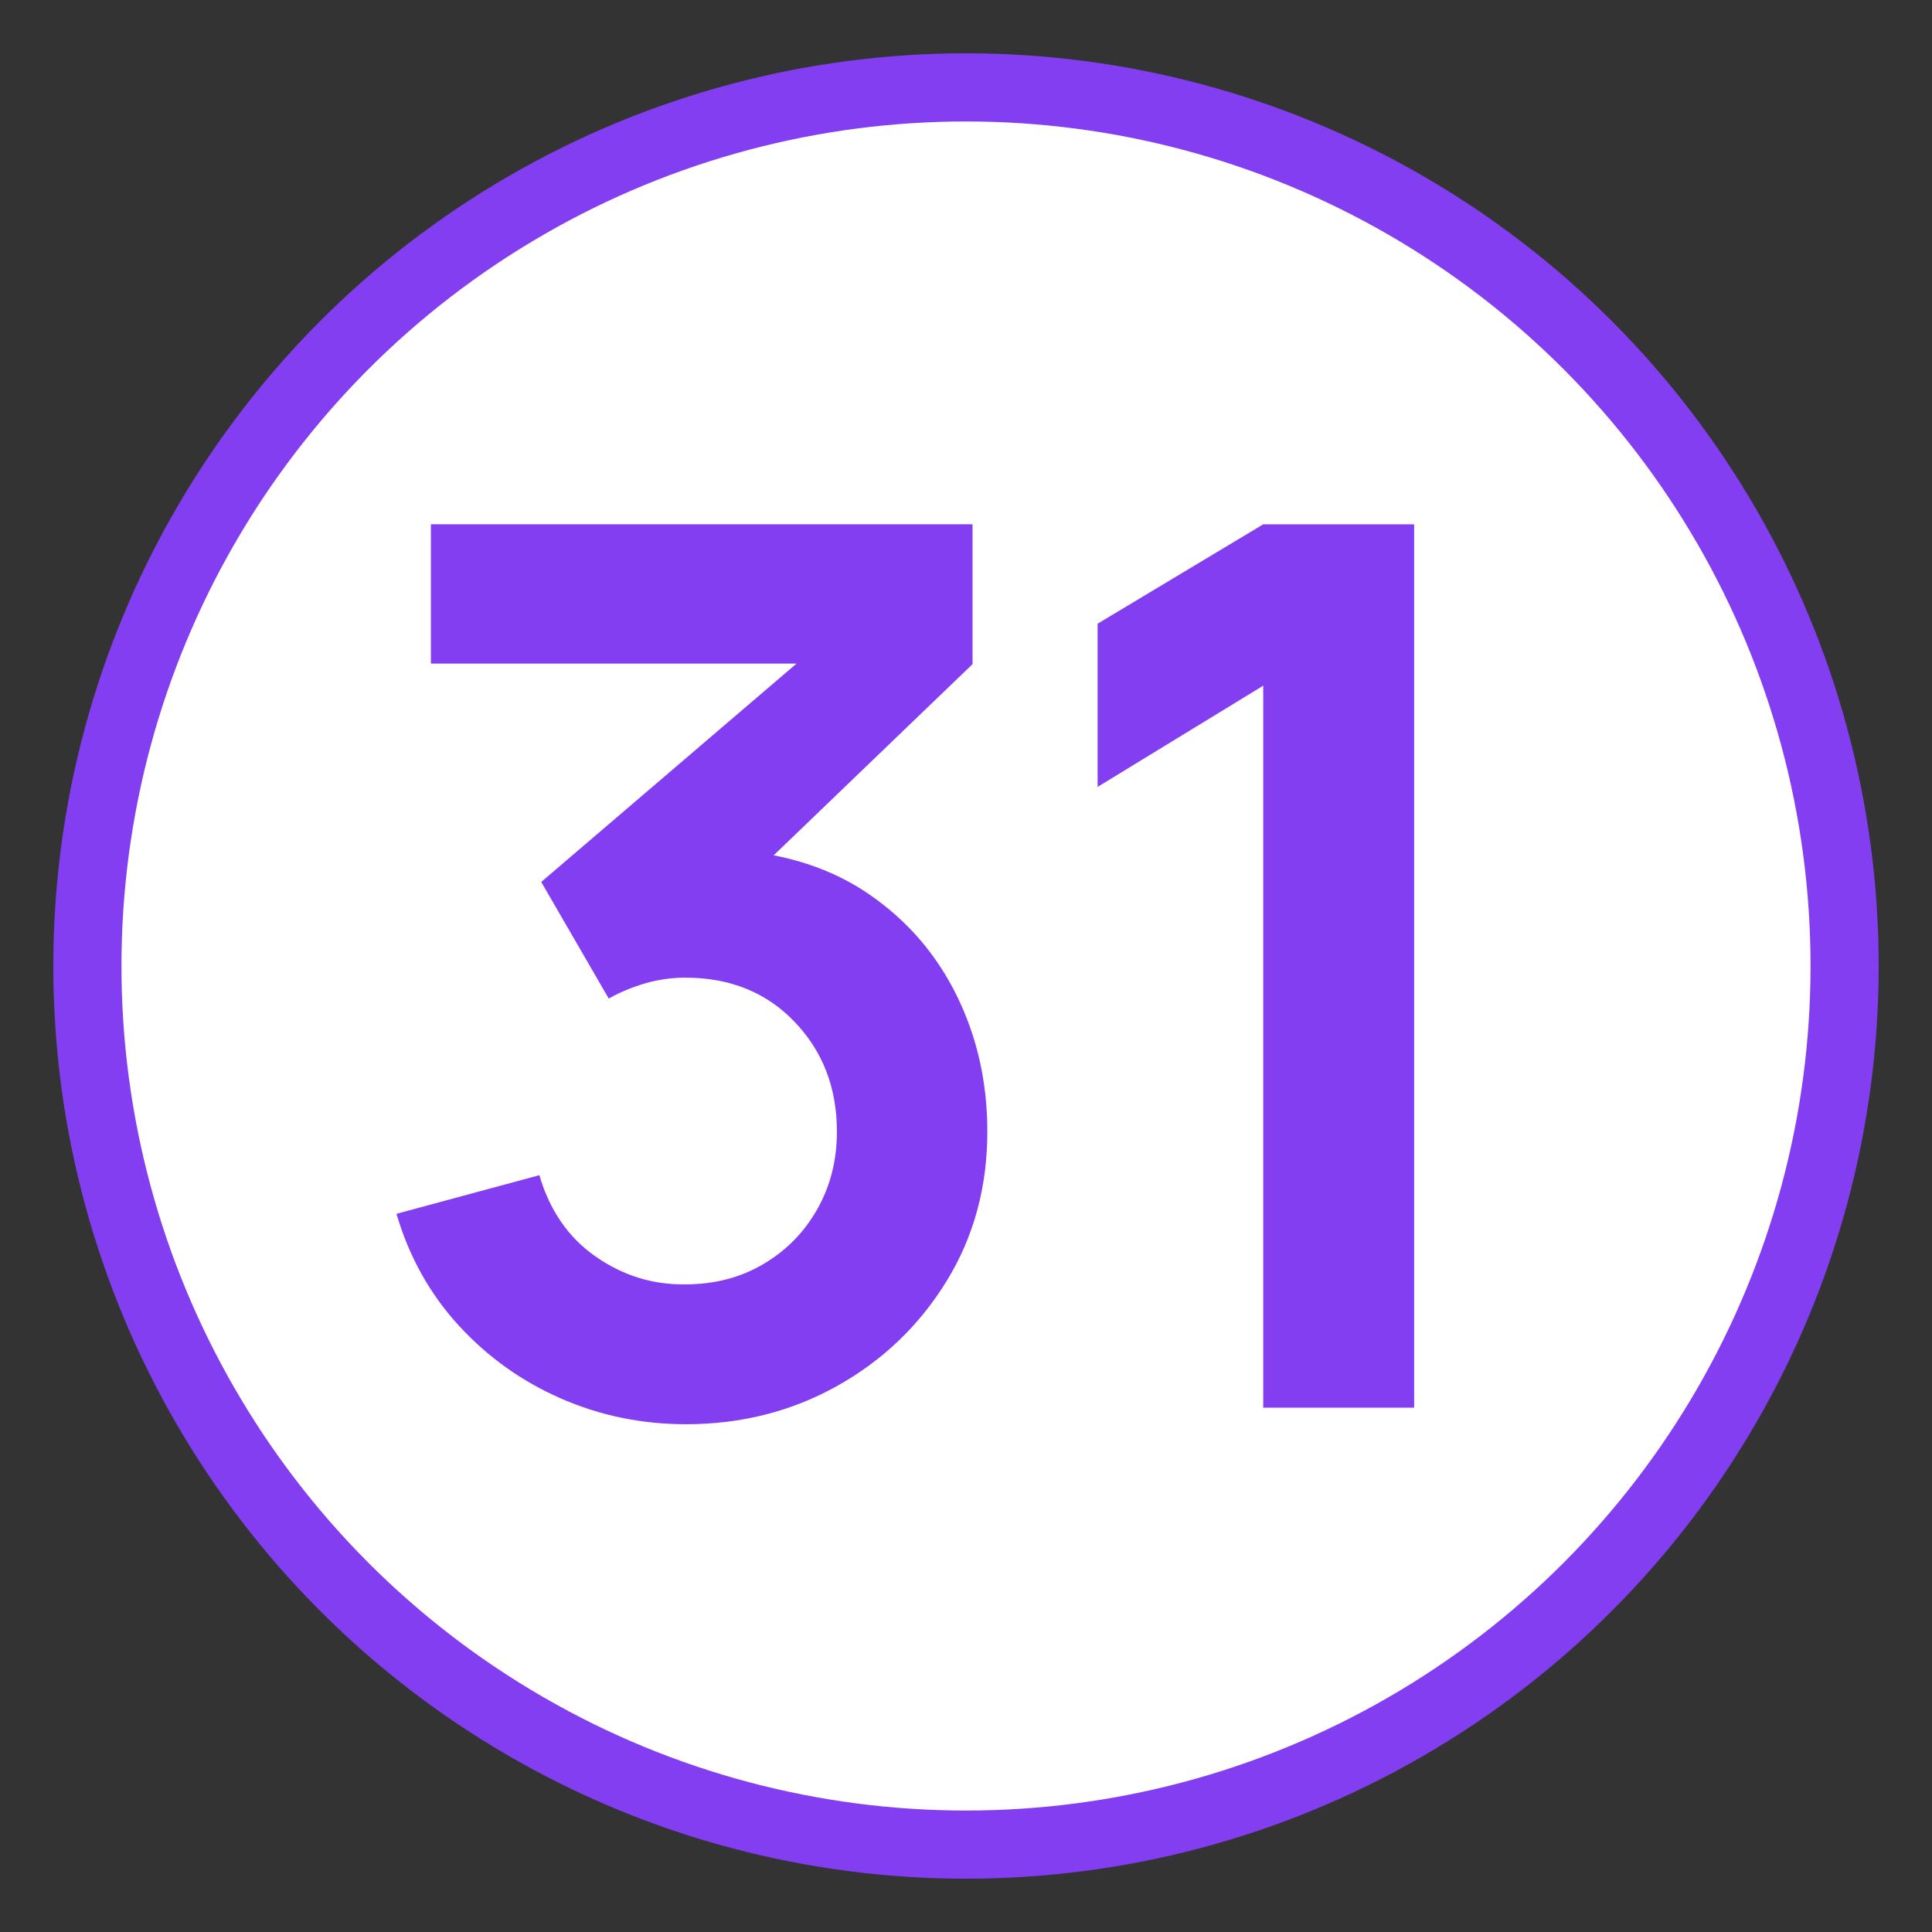 <?xml version="1.0" encoding="UTF-8"?> <svg xmlns="http://www.w3.org/2000/svg" xmlns:xlink="http://www.w3.org/1999/xlink" version="1.1" id="Слой_1" x="0px" y="0px" viewBox="0 0 28.346 28.346" style="enable-background:new 0 0 28.346 28.346;" xml:space="preserve"><rect x="0" y="0" width="28.346" height="28.346" fill="#333333" stroke="none"/> <style type="text/css"> .st0{fill:#FFFFFF;stroke:#823EF0;stroke-miterlimit:10;} .st1{fill:#823EF0;} </style> <circle class="st0" cx="14.173" cy="14.173" r="12.891"></circle> <g> <path class="st1" d="M10.065,20.896c-0.648,0-1.26-0.126-1.836-0.378 c-0.576-0.252-1.075-0.609-1.499-1.071c-0.423-0.462-0.728-1.008-0.913-1.638 l2.097-0.567c0.15,0.516,0.424,0.914,0.824,1.193 c0.399,0.279,0.838,0.416,1.318,0.409c0.426,0,0.807-0.099,1.143-0.297 c0.336-0.198,0.6-0.466,0.792-0.806c0.192-0.339,0.288-0.718,0.288-1.138 c0-0.642-0.207-1.179-0.621-1.611c-0.414-0.432-0.948-0.648-1.602-0.648 c-0.198,0-0.392,0.027-0.581,0.081s-0.371,0.129-0.544,0.225l-0.99-1.71 l4.356-3.726l0.189,0.522H6.322V7.692h7.947v2.052l-3.501,3.366l-0.018-0.639 c0.786,0.054,1.457,0.273,2.012,0.657c0.555,0.384,0.981,0.879,1.278,1.485 s0.446,1.269,0.446,1.989c0,0.816-0.2,1.548-0.599,2.196 s-0.933,1.16-1.602,1.535C11.615,20.708,10.875,20.896,10.065,20.896z"></path> <path class="st1" d="M18.534,20.652V10.06l-2.43,1.485v-2.394l2.43-1.458h2.214v12.96 H18.534z"></path> </g> </svg> 